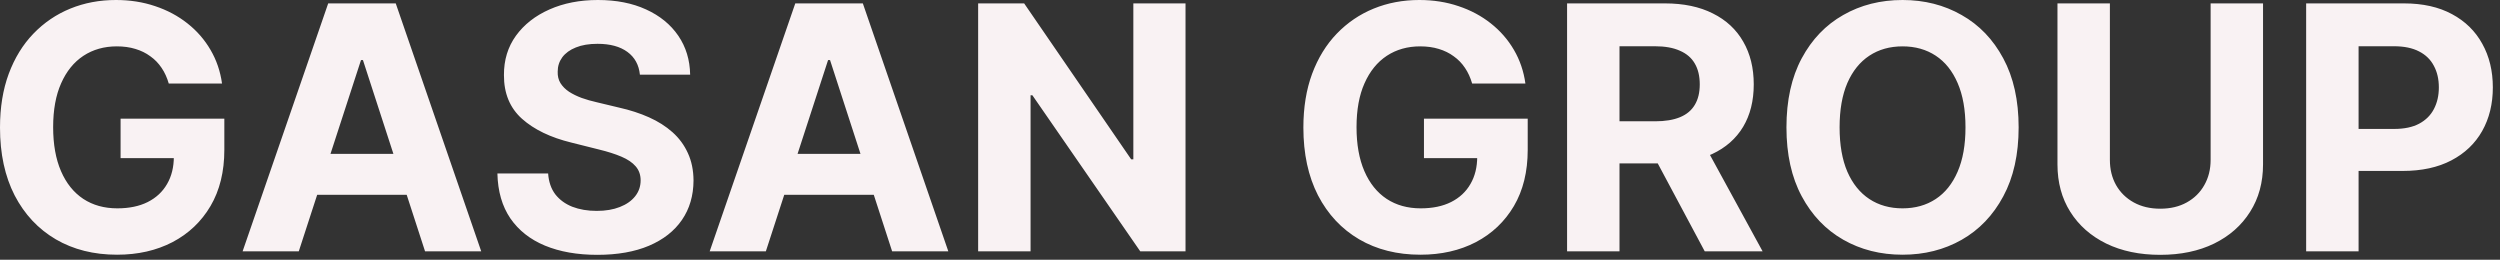 <?xml version="1.0" encoding="UTF-8"?> <svg xmlns="http://www.w3.org/2000/svg" width="154" height="16" viewBox="0 0 154 16" fill="none"><rect x="0" y="0" width="154" height="16" fill="#333333" stroke="none"/><path d="M10.396 5.146C10.291 4.783 10.145 4.462 9.956 4.184C9.767 3.9 9.536 3.661 9.262 3.468C8.994 3.269 8.685 3.117 8.337 3.013C7.994 2.908 7.614 2.856 7.196 2.856C6.416 2.856 5.73 3.05 5.138 3.438C4.551 3.826 4.094 4.39 3.766 5.131C3.438 5.866 3.274 6.766 3.274 7.83C3.274 8.894 3.435 9.799 3.759 10.545C4.082 11.29 4.539 11.86 5.131 12.252C5.722 12.64 6.421 12.834 7.226 12.834C7.957 12.834 8.581 12.705 9.098 12.446C9.62 12.183 10.018 11.812 10.291 11.335C10.57 10.858 10.709 10.294 10.709 9.642L11.365 9.739H7.428V7.308H13.819V9.232C13.819 10.575 13.535 11.728 12.968 12.692C12.402 13.652 11.621 14.393 10.627 14.915C9.632 15.432 8.494 15.69 7.211 15.69C5.779 15.69 4.522 15.375 3.438 14.743C2.354 14.107 1.509 13.204 0.902 12.036C0.301 10.863 -1.10902e-05 9.471 -1.10902e-05 7.86C-1.10902e-05 6.622 0.179 5.518 0.537 4.549C0.9 3.574 1.407 2.749 2.058 2.073C2.71 1.397 3.468 0.882 4.333 0.529C5.198 0.176 6.135 -8.93474e-05 7.144 -8.93474e-05C8.009 -8.93474e-05 8.815 0.127 9.56 0.38C10.306 0.629 10.967 0.982 11.544 1.439C12.126 1.897 12.601 2.441 12.968 3.072C13.336 3.699 13.572 4.39 13.677 5.146H10.396ZM18.405 15.481H14.945L20.217 0.209H24.378L29.643 15.481H26.183L22.357 3.699H22.238L18.405 15.481ZM18.189 9.478H26.362V11.999H18.189V9.478ZM39.418 4.601C39.358 4 39.102 3.532 38.65 3.199C38.197 2.866 37.583 2.699 36.808 2.699C36.281 2.699 35.836 2.774 35.473 2.923C35.11 3.067 34.832 3.269 34.638 3.527C34.449 3.786 34.354 4.079 34.354 4.407C34.344 4.681 34.401 4.919 34.526 5.123C34.655 5.327 34.832 5.503 35.055 5.653C35.279 5.797 35.538 5.924 35.831 6.033C36.124 6.137 36.437 6.227 36.77 6.301L38.143 6.63C38.809 6.779 39.42 6.978 39.977 7.226C40.534 7.475 41.016 7.78 41.424 8.143C41.832 8.506 42.147 8.934 42.371 9.426C42.6 9.918 42.717 10.482 42.721 11.119C42.717 12.053 42.478 12.864 42.006 13.55C41.538 14.231 40.862 14.761 39.977 15.138C39.097 15.511 38.036 15.698 36.793 15.698C35.56 15.698 34.486 15.509 33.571 15.131C32.661 14.753 31.951 14.194 31.439 13.453C30.931 12.707 30.665 11.785 30.64 10.686H33.765C33.8 11.198 33.947 11.626 34.205 11.969C34.469 12.307 34.819 12.563 35.257 12.737C35.699 12.906 36.199 12.991 36.756 12.991C37.303 12.991 37.777 12.911 38.18 12.752C38.588 12.593 38.903 12.372 39.127 12.088C39.351 11.805 39.463 11.479 39.463 11.111C39.463 10.768 39.361 10.48 39.157 10.246C38.958 10.013 38.665 9.814 38.277 9.65C37.894 9.486 37.424 9.337 36.867 9.202L35.204 8.785C33.917 8.472 32.9 7.982 32.154 7.316C31.409 6.649 31.038 5.752 31.043 4.623C31.038 3.699 31.284 2.891 31.782 2.2C32.284 1.509 32.972 0.969 33.847 0.582C34.722 0.194 35.717 -8.93474e-05 36.83 -8.93474e-05C37.964 -8.93474e-05 38.953 0.194 39.798 0.582C40.648 0.969 41.31 1.509 41.782 2.2C42.254 2.891 42.498 3.691 42.513 4.601H39.418ZM47.177 15.481H43.717L48.989 0.209H53.151L58.416 15.481H54.955L51.13 3.699H51.01L47.177 15.481ZM46.961 9.478H55.134V11.999H46.961V9.478ZM73.028 0.209V15.481H70.239L63.595 5.869H63.483V15.481H60.254V0.209H63.088L69.68 9.814H69.814V0.209H73.028ZM90.684 5.146C90.579 4.783 90.433 4.462 90.244 4.184C90.055 3.9 89.824 3.661 89.55 3.468C89.282 3.269 88.973 3.117 88.625 3.013C88.282 2.908 87.902 2.856 87.484 2.856C86.704 2.856 86.018 3.05 85.426 3.438C84.84 3.826 84.382 4.39 84.054 5.131C83.726 5.866 83.562 6.766 83.562 7.83C83.562 8.894 83.723 9.799 84.047 10.545C84.37 11.29 84.827 11.86 85.419 12.252C86.01 12.64 86.709 12.834 87.514 12.834C88.245 12.834 88.869 12.705 89.386 12.446C89.908 12.183 90.306 11.812 90.579 11.335C90.858 10.858 90.997 10.294 90.997 9.642L91.653 9.739H87.716V7.308H94.107V9.232C94.107 10.575 93.823 11.728 93.257 12.692C92.69 13.652 91.909 14.393 90.915 14.915C89.921 15.432 88.782 15.69 87.499 15.69C86.067 15.69 84.81 15.375 83.726 14.743C82.642 14.107 81.797 13.204 81.19 12.036C80.589 10.863 80.288 9.471 80.288 7.86C80.288 6.622 80.467 5.518 80.825 4.549C81.188 3.574 81.695 2.749 82.346 2.073C82.998 1.397 83.756 0.882 84.621 0.529C85.486 0.176 86.423 -8.93474e-05 87.432 -8.93474e-05C88.297 -8.93474e-05 89.103 0.127 89.848 0.38C90.594 0.629 91.255 0.982 91.832 1.439C92.414 1.897 92.889 2.441 93.257 3.072C93.624 3.699 93.861 4.39 93.965 5.146H90.684ZM96.532 15.481V0.209H102.558C103.711 0.209 104.695 0.415 105.511 0.828C106.331 1.235 106.955 1.815 107.383 2.565C107.815 3.311 108.031 4.188 108.031 5.198C108.031 6.212 107.813 7.084 107.375 7.815C106.938 8.541 106.304 9.098 105.474 9.486C104.648 9.873 103.649 10.067 102.476 10.067H98.441V7.472H101.954C102.57 7.472 103.082 7.388 103.49 7.219C103.898 7.05 104.201 6.796 104.4 6.458C104.604 6.12 104.705 5.7 104.705 5.198C104.705 4.691 104.604 4.263 104.4 3.915C104.201 3.567 103.895 3.304 103.482 3.125C103.075 2.941 102.56 2.849 101.939 2.849H99.761V15.481H96.532ZM104.78 8.531L108.576 15.481H105.011L101.297 8.531H104.78ZM124.348 7.845C124.348 9.511 124.032 10.928 123.401 12.096C122.775 13.264 121.92 14.156 120.836 14.773C119.757 15.384 118.544 15.69 117.197 15.69C115.839 15.69 114.621 15.382 113.542 14.765C112.464 14.149 111.611 13.257 110.985 12.088C110.358 10.92 110.045 9.506 110.045 7.845C110.045 6.18 110.358 4.763 110.985 3.594C111.611 2.426 112.464 1.536 113.542 0.925C114.621 0.308 115.839 -8.93474e-05 117.197 -8.93474e-05C118.544 -8.93474e-05 119.757 0.308 120.836 0.925C121.92 1.536 122.775 2.426 123.401 3.594C124.032 4.763 124.348 6.18 124.348 7.845ZM121.074 7.845C121.074 6.766 120.913 5.856 120.59 5.116C120.271 4.375 119.822 3.813 119.24 3.43C118.658 3.047 117.977 2.856 117.197 2.856C116.416 2.856 115.735 3.047 115.153 3.43C114.572 3.813 114.119 4.375 113.796 5.116C113.478 5.856 113.319 6.766 113.319 7.845C113.319 8.924 113.478 9.834 113.796 10.575C114.119 11.315 114.572 11.877 115.153 12.26C115.735 12.643 116.416 12.834 117.197 12.834C117.977 12.834 118.658 12.643 119.24 12.26C119.822 11.877 120.271 11.315 120.59 10.575C120.913 9.834 121.074 8.924 121.074 7.845ZM136.174 0.209H139.403V10.127C139.403 11.241 139.137 12.215 138.605 13.05C138.078 13.886 137.34 14.537 136.39 15.004C135.44 15.466 134.334 15.698 133.071 15.698C131.804 15.698 130.695 15.466 129.745 15.004C128.796 14.537 128.058 13.886 127.531 13.05C127.004 12.215 126.74 11.241 126.74 10.127V0.209H129.969V9.851C129.969 10.433 130.096 10.95 130.35 11.402C130.608 11.855 130.971 12.21 131.438 12.469C131.906 12.727 132.45 12.856 133.071 12.856C133.698 12.856 134.242 12.727 134.705 12.469C135.172 12.21 135.532 11.855 135.786 11.402C136.044 10.95 136.174 10.433 136.174 9.851V0.209ZM142.059 15.481V0.209H148.085C149.243 0.209 150.23 0.43 151.046 0.872C151.861 1.31 152.482 1.919 152.91 2.699C153.342 3.475 153.559 4.37 153.559 5.384C153.559 6.398 153.34 7.293 152.903 8.069C152.465 8.844 151.831 9.448 151.001 9.881C150.176 10.313 149.176 10.53 148.003 10.53H144.162V7.942H147.481C148.102 7.942 148.615 7.835 149.017 7.621C149.425 7.403 149.728 7.102 149.927 6.719C150.131 6.331 150.233 5.886 150.233 5.384C150.233 4.877 150.131 4.435 149.927 4.057C149.728 3.674 149.425 3.378 149.017 3.169C148.61 2.956 148.092 2.849 147.466 2.849H145.289V15.481H142.059Z" fill="#F9F2F3"></path></svg> 